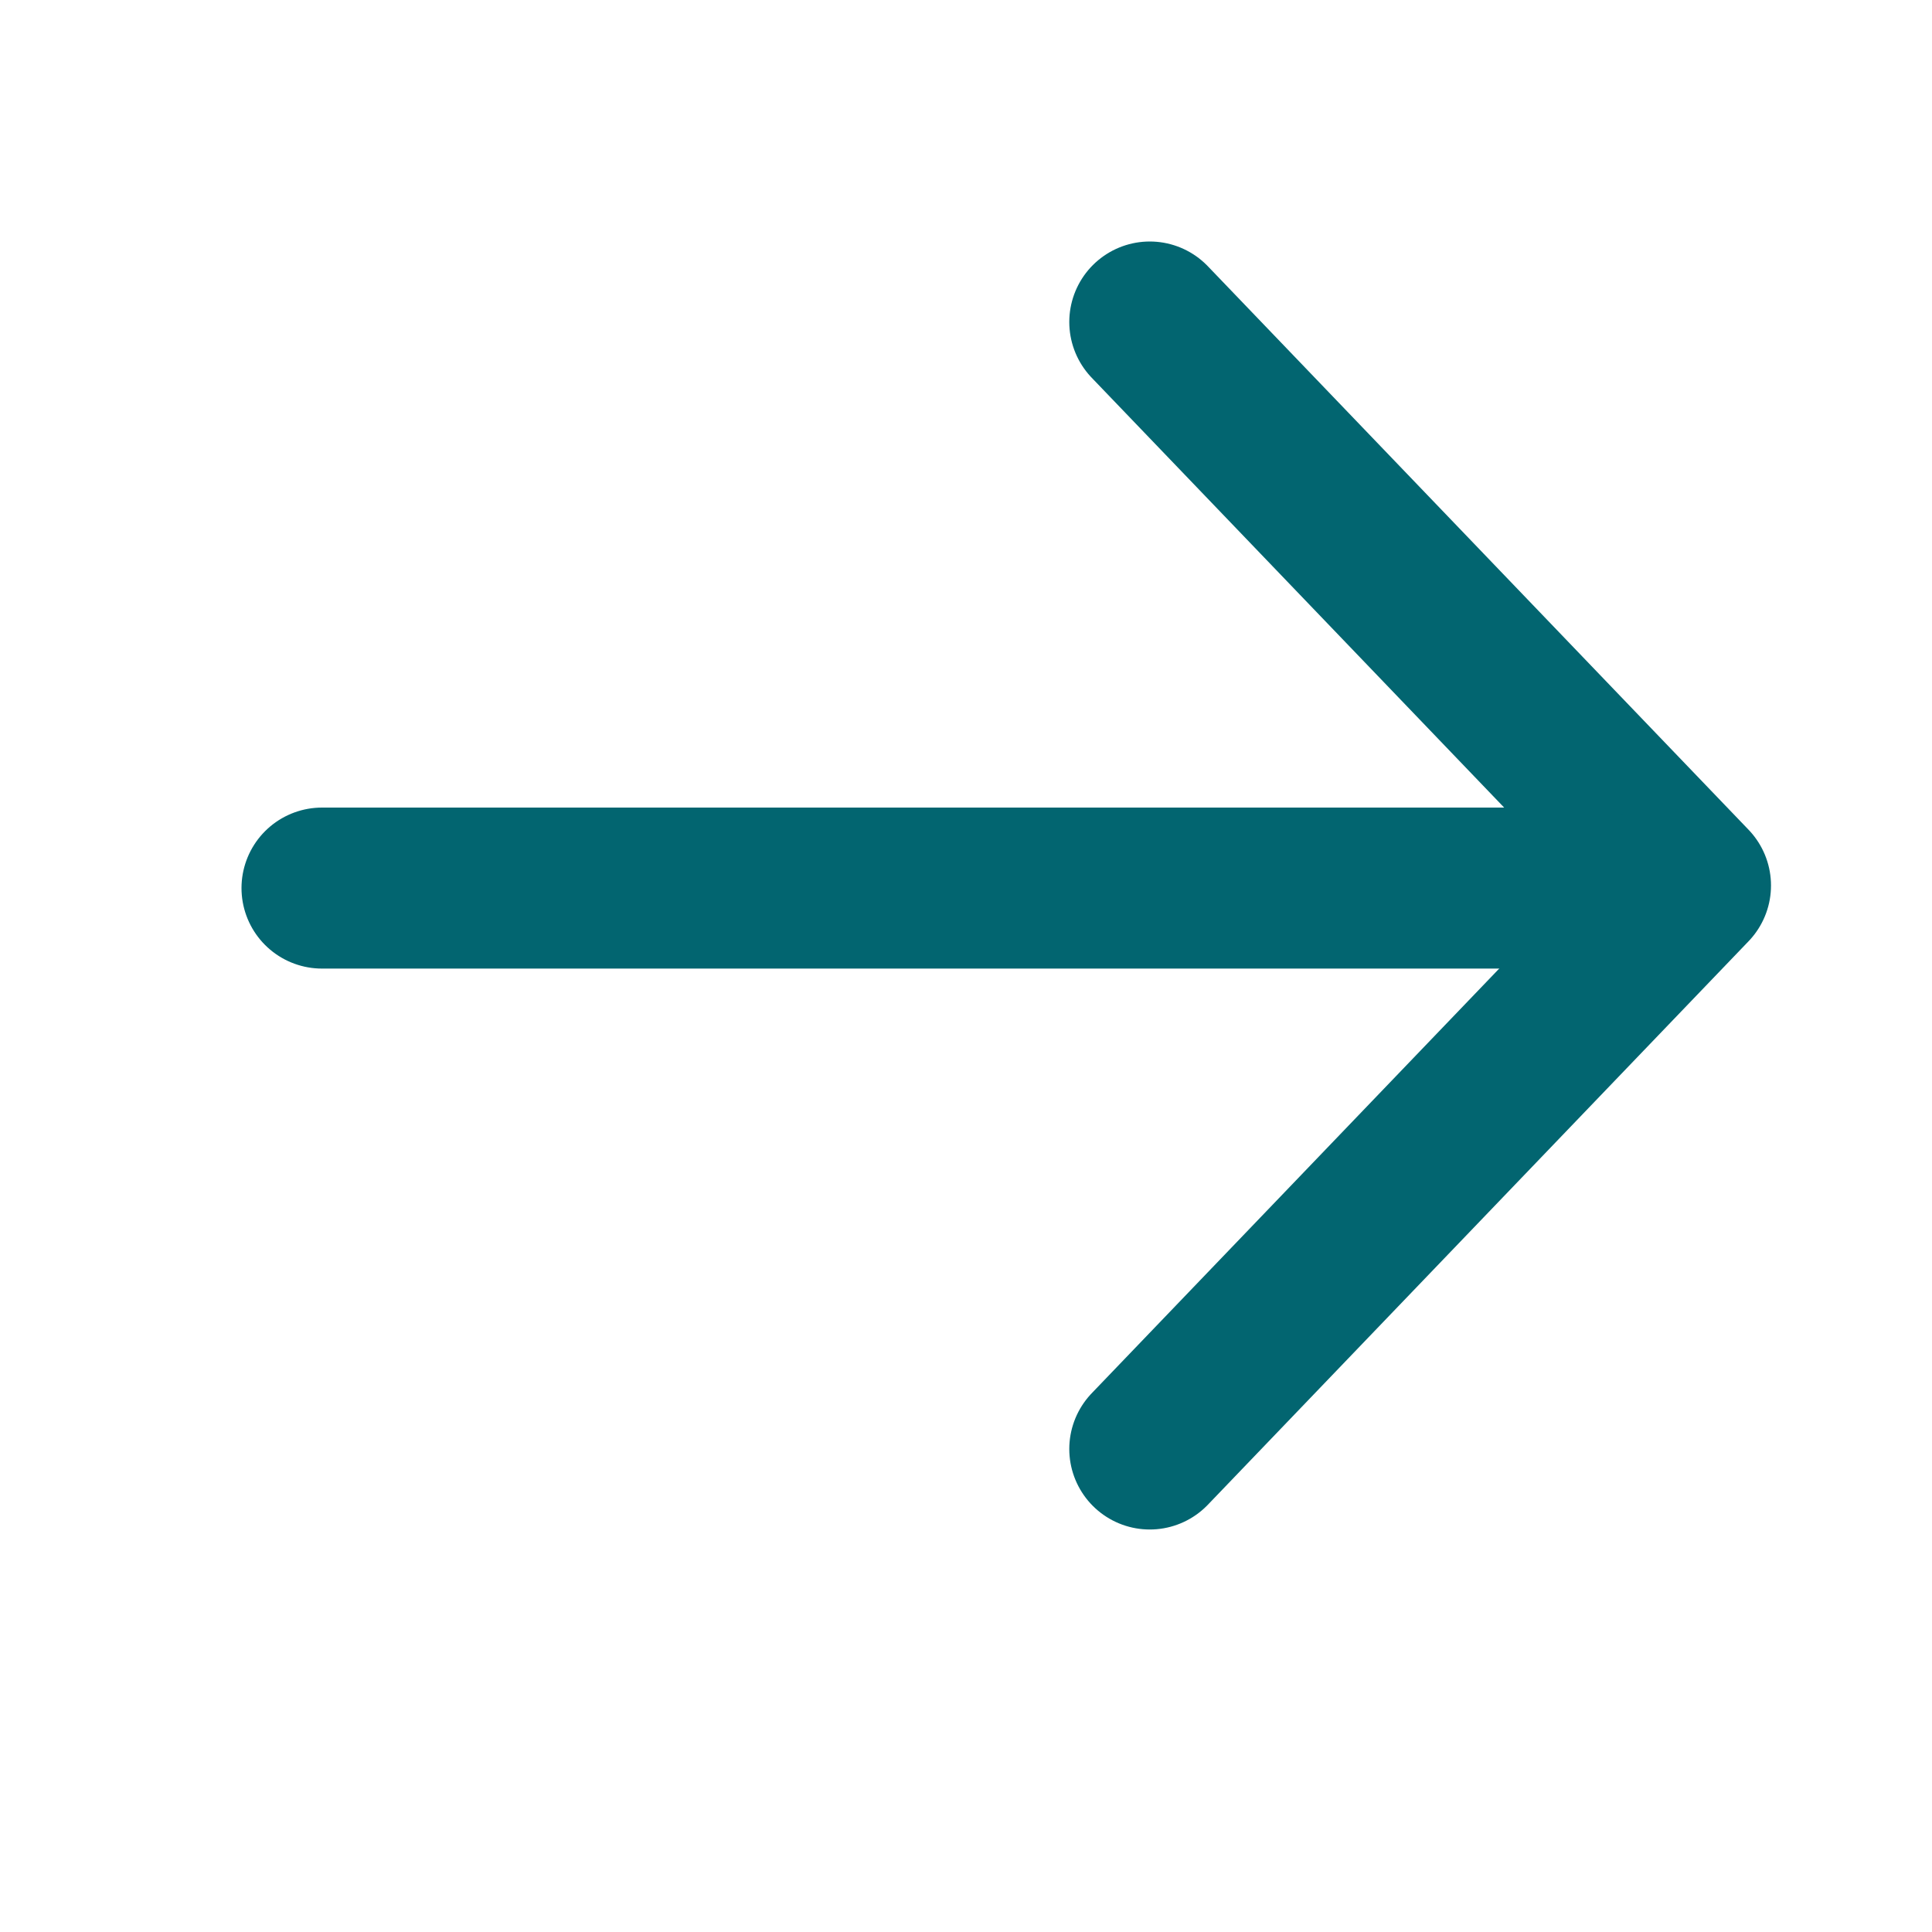 <svg width="24" height="24" viewBox="0 0 24 24" fill="none" xmlns="http://www.w3.org/2000/svg">
<path d="M14.283 4L21 11L14.283 18" stroke="#026570" stroke-width="2" stroke-linecap="round" stroke-linejoin="round"/>
<line x1="19.733" y1="11.032" x2="4" y2="11.032" stroke="#026570" stroke-width="2" stroke-linecap="round"/>
</svg>
